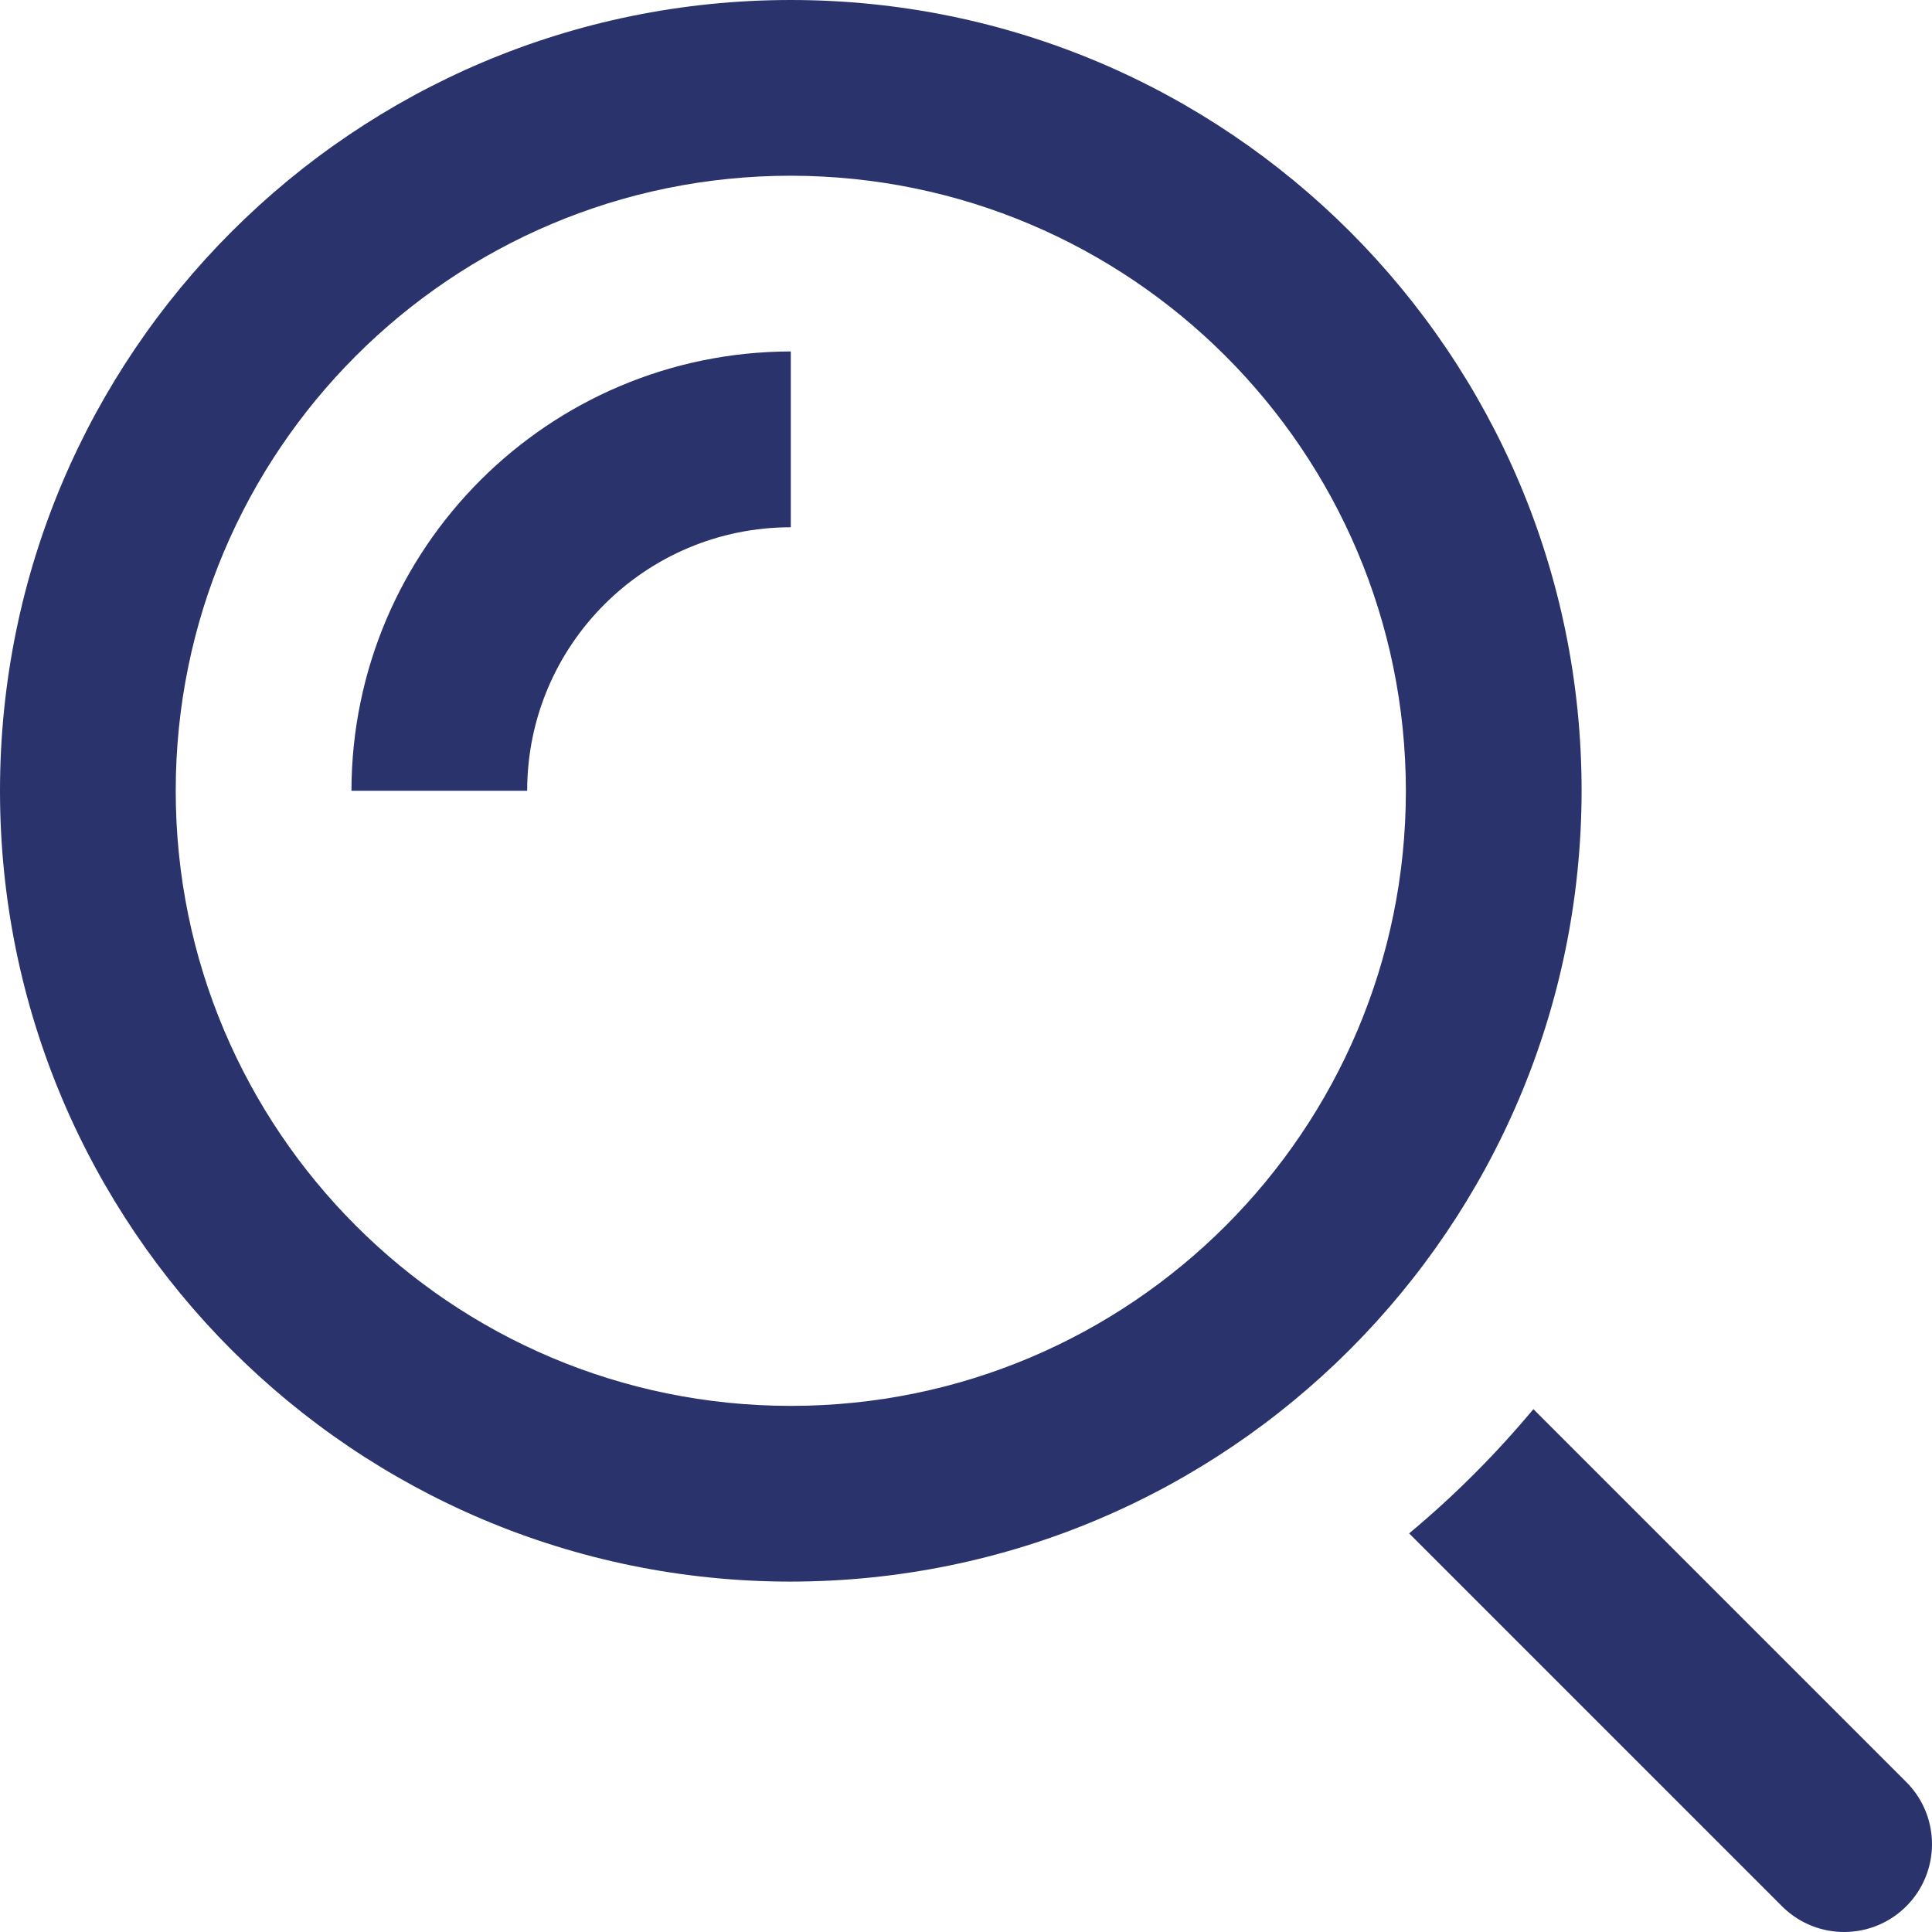 <svg width="22" height="22" viewBox="0 0 22 22" fill="none" xmlns="http://www.w3.org/2000/svg"><path fill-rule="evenodd" clip-rule="evenodd" d="M0 9.005C0 13.978 4.032 18.01 9.005 18.01 13.976 18.004 18.004 13.976 18.01 9.005 18.01 4.032 13.978.0 9.005.0 4.032.0.0 4.032.0 9.005zM2.001 9.005C2.001 5.137 5.137 2.001 9.005 2.001 12.871 2.005 16.005 5.138 16.009 9.005 16.009 12.873 12.873 16.009 9.005 16.009 5.137 16.009 2.001 12.873 2.001 9.005z" fill="#2a336b"/><path d="M6.003 9.005H4.002C4.006 6.244 6.243 4.006 9.005 4.002V6.004C7.347 6.004 6.003 7.347 6.003 9.005z" fill="#2a336b"/><path d="M21.719 20.304 17.461 16.046C17.033 16.559 16.56 17.033 16.046 17.461L20.304 21.719C20.697 22.098 21.321 22.093 21.707 21.707 22.093 21.321 22.098 20.697 21.719 20.304z" fill="#2a336b"/></svg>
